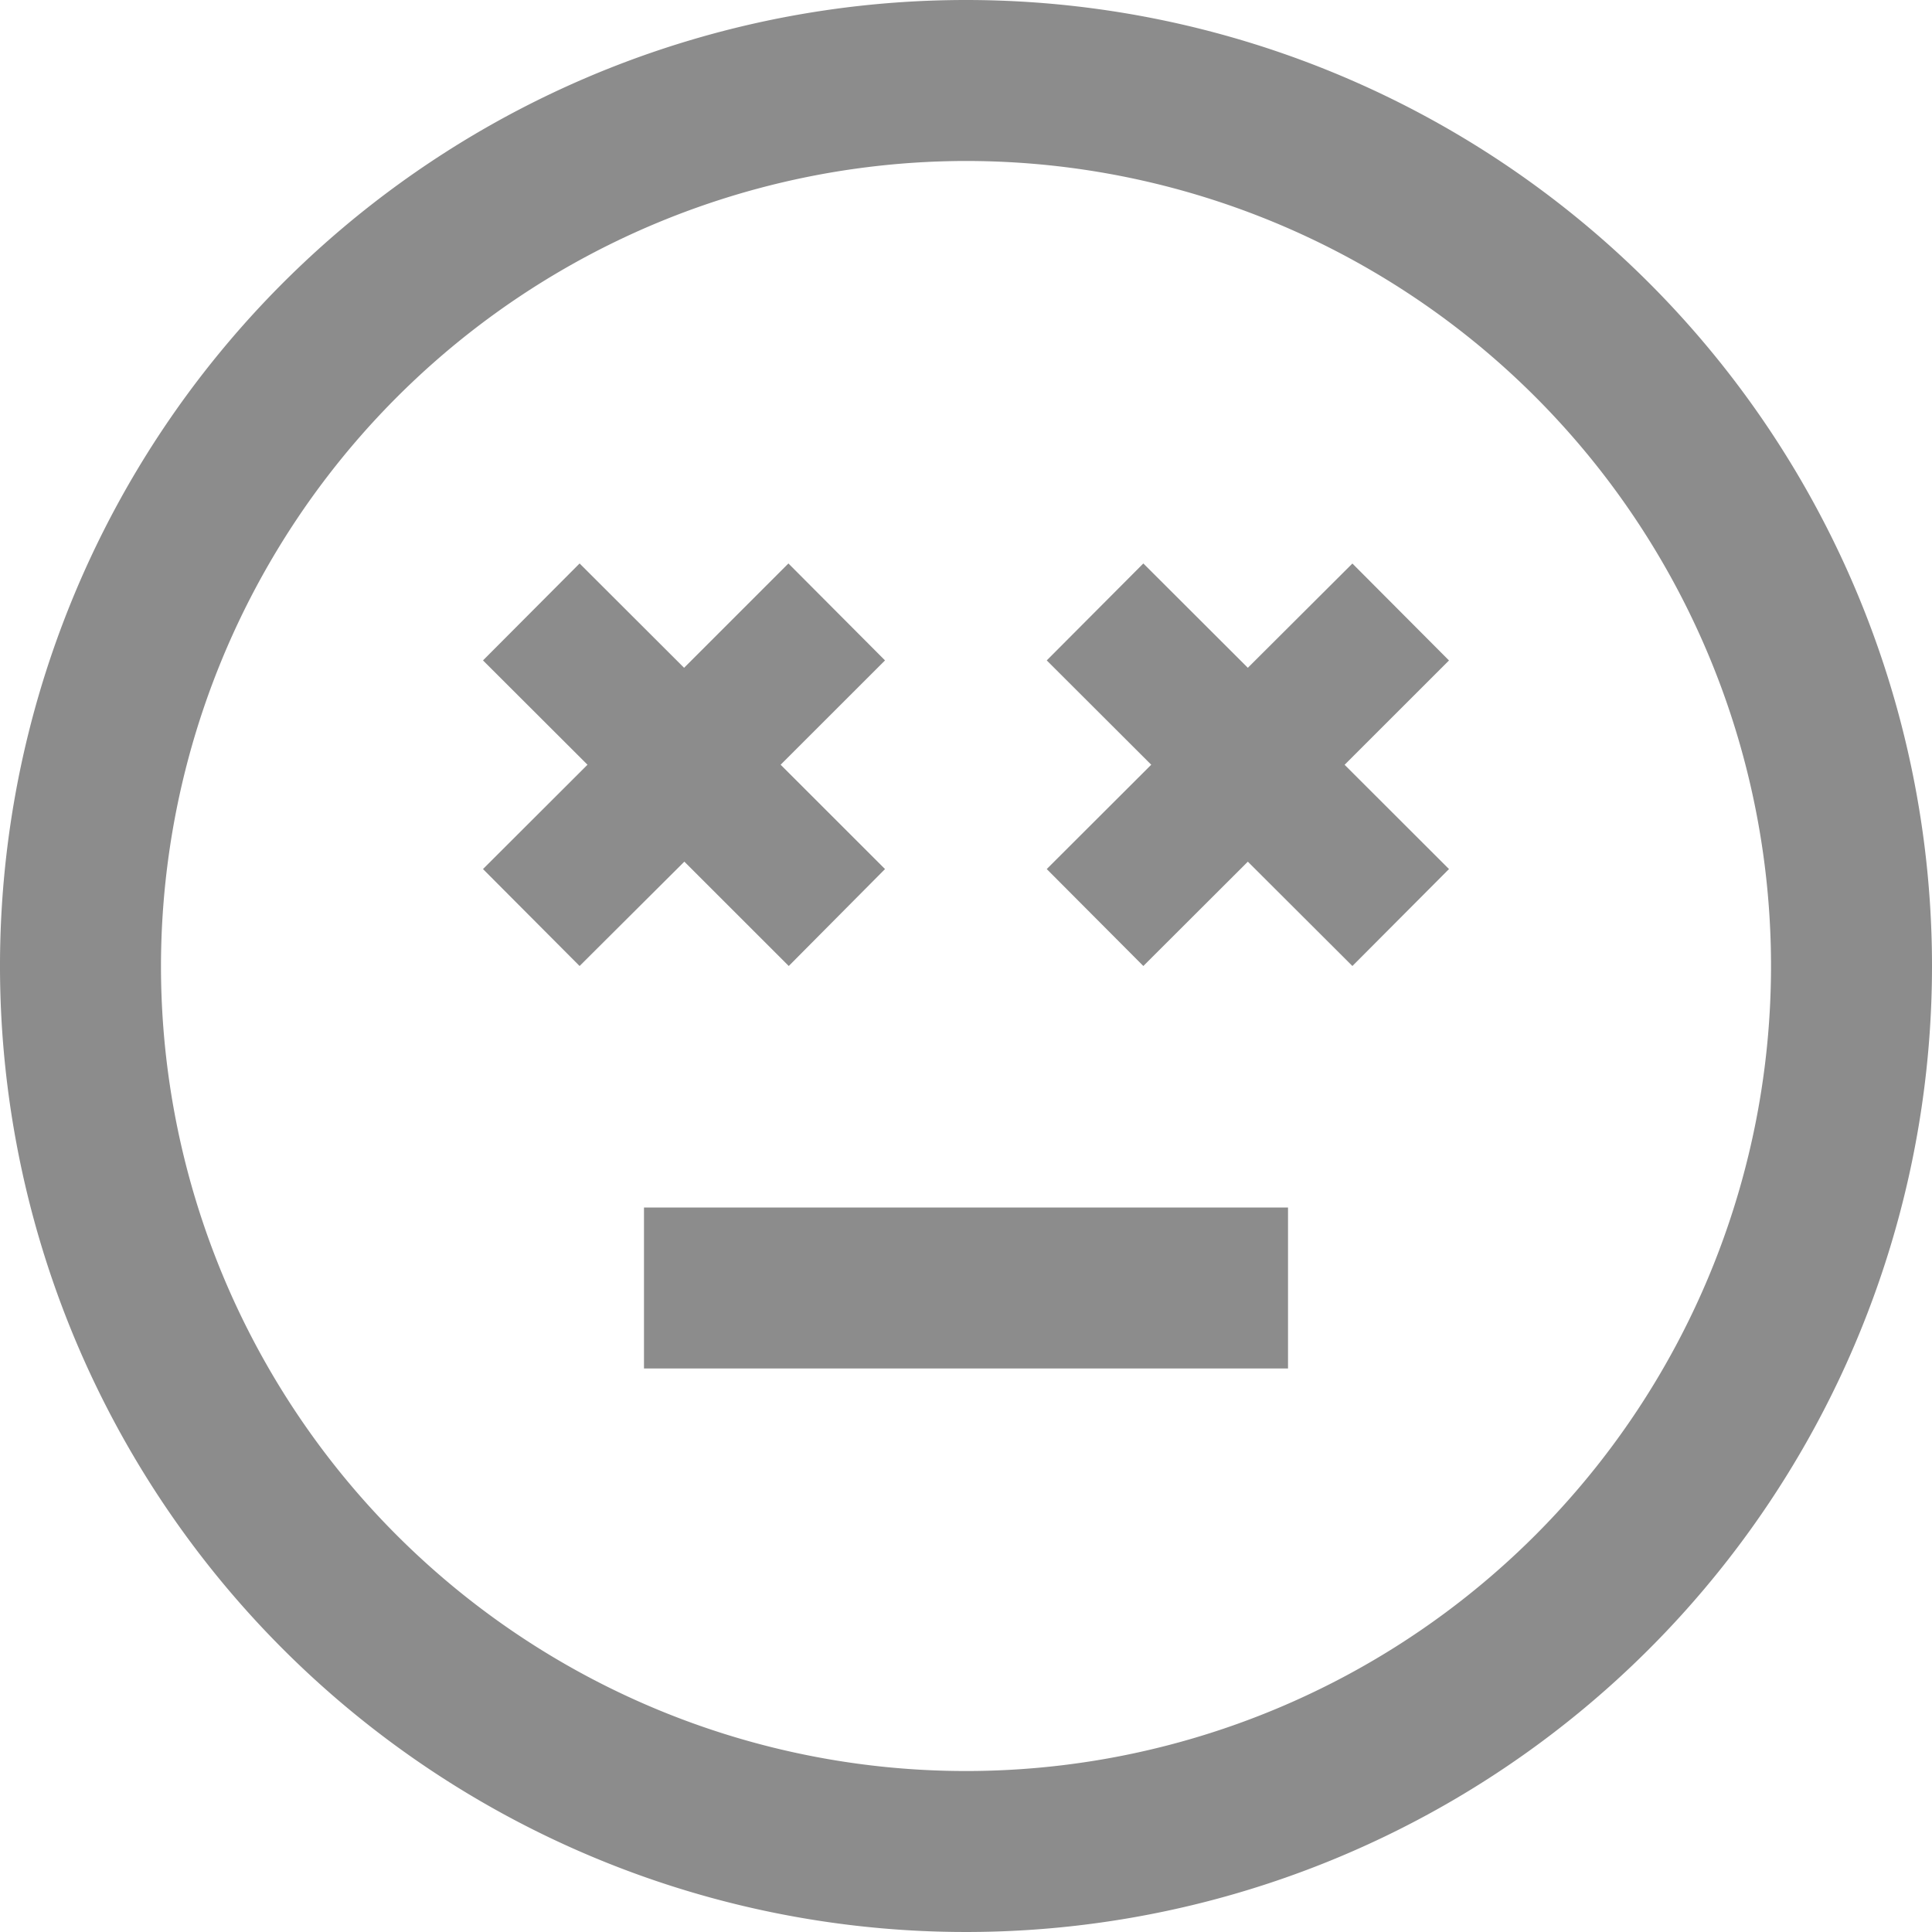 <svg xmlns="http://www.w3.org/2000/svg" viewBox="0 0 34 34"><path d="M17 2.833A14.167 14.167 0 112.833 17 14.183 14.183 0 0117 2.833zM17 0a17 17 0 1017 17A17 17 0 0017 0zm5.667 24.083H11.333V21.25h11.334zm-.707-8.919L20.121 17l-1.7-1.706 1.839-1.836-1.839-1.836 1.7-1.706 1.839 1.836 1.84-1.835 1.7 1.706-1.837 1.836 1.837 1.835L23.8 17zm-9.917 0L10.2 17l-1.7-1.706 1.839-1.836L8.5 11.622l1.7-1.706 1.839 1.836 1.836-1.836 1.7 1.706-1.837 1.836 1.837 1.836L13.881 17l-1.837-1.836z" fill="#8c8c8c"/></svg>